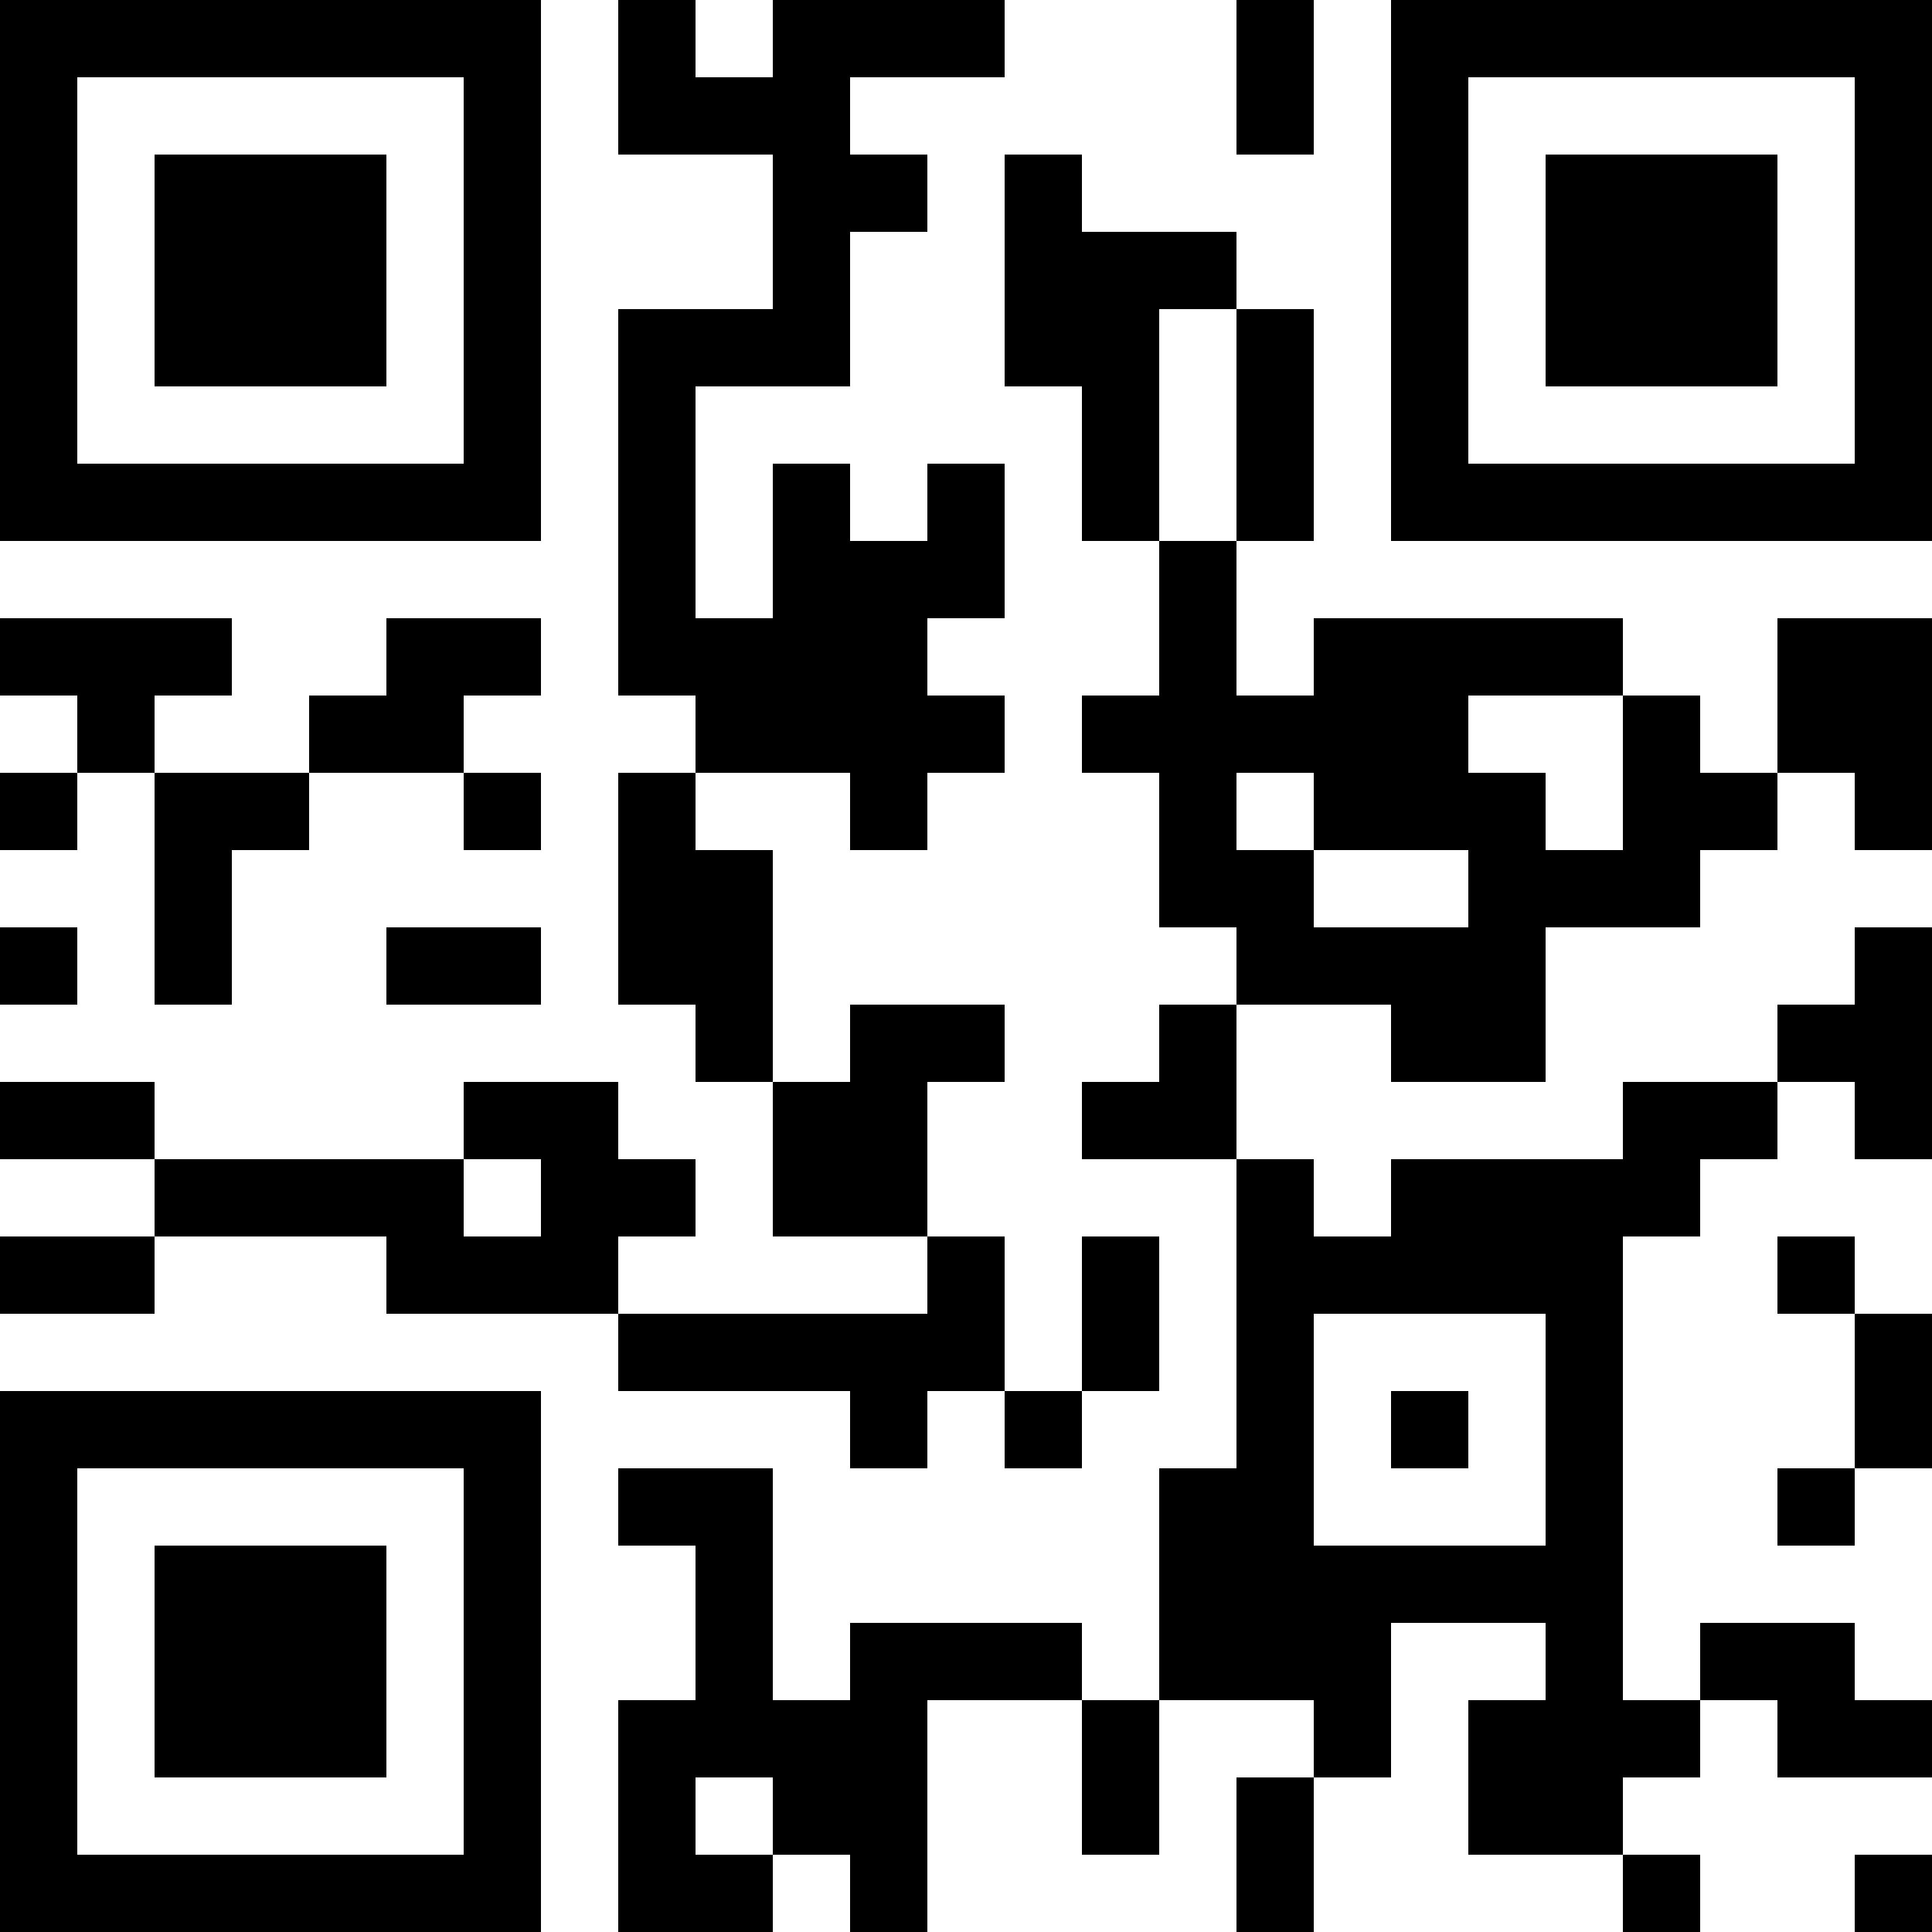 <?xml version="1.0" encoding="UTF-8"?>
<svg xmlns="http://www.w3.org/2000/svg" version="1.1" width="1000" height="1000" viewBox="0 0 1000 1000"><rect x="0" y="0" width="1000" height="1000" fill="#ffffff"/><g transform="scale(40)"><g transform="translate(0,0)"><path fill-rule="evenodd" d="M8 0L8 2L10 2L10 4L8 4L8 9L9 9L9 10L8 10L8 13L9 13L9 14L10 14L10 16L12 16L12 17L8 17L8 16L9 16L9 15L8 15L8 14L6 14L6 15L2 15L2 14L0 14L0 15L2 15L2 16L0 16L0 17L2 17L2 16L5 16L5 17L8 17L8 18L11 18L11 19L12 19L12 18L13 18L13 19L14 19L14 18L15 18L15 16L14 16L14 18L13 18L13 16L12 16L12 14L13 14L13 13L11 13L11 14L10 14L10 11L9 11L9 10L11 10L11 11L12 11L12 10L13 10L13 9L12 9L12 8L13 8L13 6L12 6L12 7L11 7L11 6L10 6L10 8L9 8L9 5L11 5L11 3L12 3L12 2L11 2L11 1L13 1L13 0L10 0L10 1L9 1L9 0ZM16 0L16 2L17 2L17 0ZM13 2L13 5L14 5L14 7L15 7L15 9L14 9L14 10L15 10L15 12L16 12L16 13L15 13L15 14L14 14L14 15L16 15L16 19L15 19L15 22L14 22L14 21L11 21L11 22L10 22L10 19L8 19L8 20L9 20L9 22L8 22L8 25L10 25L10 24L11 24L11 25L12 25L12 22L14 22L14 24L15 24L15 22L17 22L17 23L16 23L16 25L17 25L17 23L18 23L18 21L20 21L20 22L19 22L19 24L21 24L21 25L22 25L22 24L21 24L21 23L22 23L22 22L23 22L23 23L25 23L25 22L24 22L24 21L22 21L22 22L21 22L21 16L22 16L22 15L23 15L23 14L24 14L24 15L25 15L25 12L24 12L24 13L23 13L23 14L21 14L21 15L18 15L18 16L17 16L17 15L16 15L16 13L18 13L18 14L20 14L20 12L22 12L22 11L23 11L23 10L24 10L24 11L25 11L25 8L23 8L23 10L22 10L22 9L21 9L21 8L17 8L17 9L16 9L16 7L17 7L17 4L16 4L16 3L14 3L14 2ZM15 4L15 7L16 7L16 4ZM0 8L0 9L1 9L1 10L0 10L0 11L1 11L1 10L2 10L2 13L3 13L3 11L4 11L4 10L6 10L6 11L7 11L7 10L6 10L6 9L7 9L7 8L5 8L5 9L4 9L4 10L2 10L2 9L3 9L3 8ZM19 9L19 10L20 10L20 11L21 11L21 9ZM16 10L16 11L17 11L17 12L19 12L19 11L17 11L17 10ZM0 12L0 13L1 13L1 12ZM5 12L5 13L7 13L7 12ZM6 15L6 16L7 16L7 15ZM23 16L23 17L24 17L24 19L23 19L23 20L24 20L24 19L25 19L25 17L24 17L24 16ZM17 17L17 20L20 20L20 17ZM18 18L18 19L19 19L19 18ZM9 23L9 24L10 24L10 23ZM24 24L24 25L25 25L25 24ZM0 0L0 7L7 7L7 0ZM1 1L1 6L6 6L6 1ZM2 2L2 5L5 5L5 2ZM18 0L18 7L25 7L25 0ZM19 1L19 6L24 6L24 1ZM20 2L20 5L23 5L23 2ZM0 18L0 25L7 25L7 18ZM1 19L1 24L6 24L6 19ZM2 20L2 23L5 23L5 20Z" fill="#000000"/></g></g></svg>
